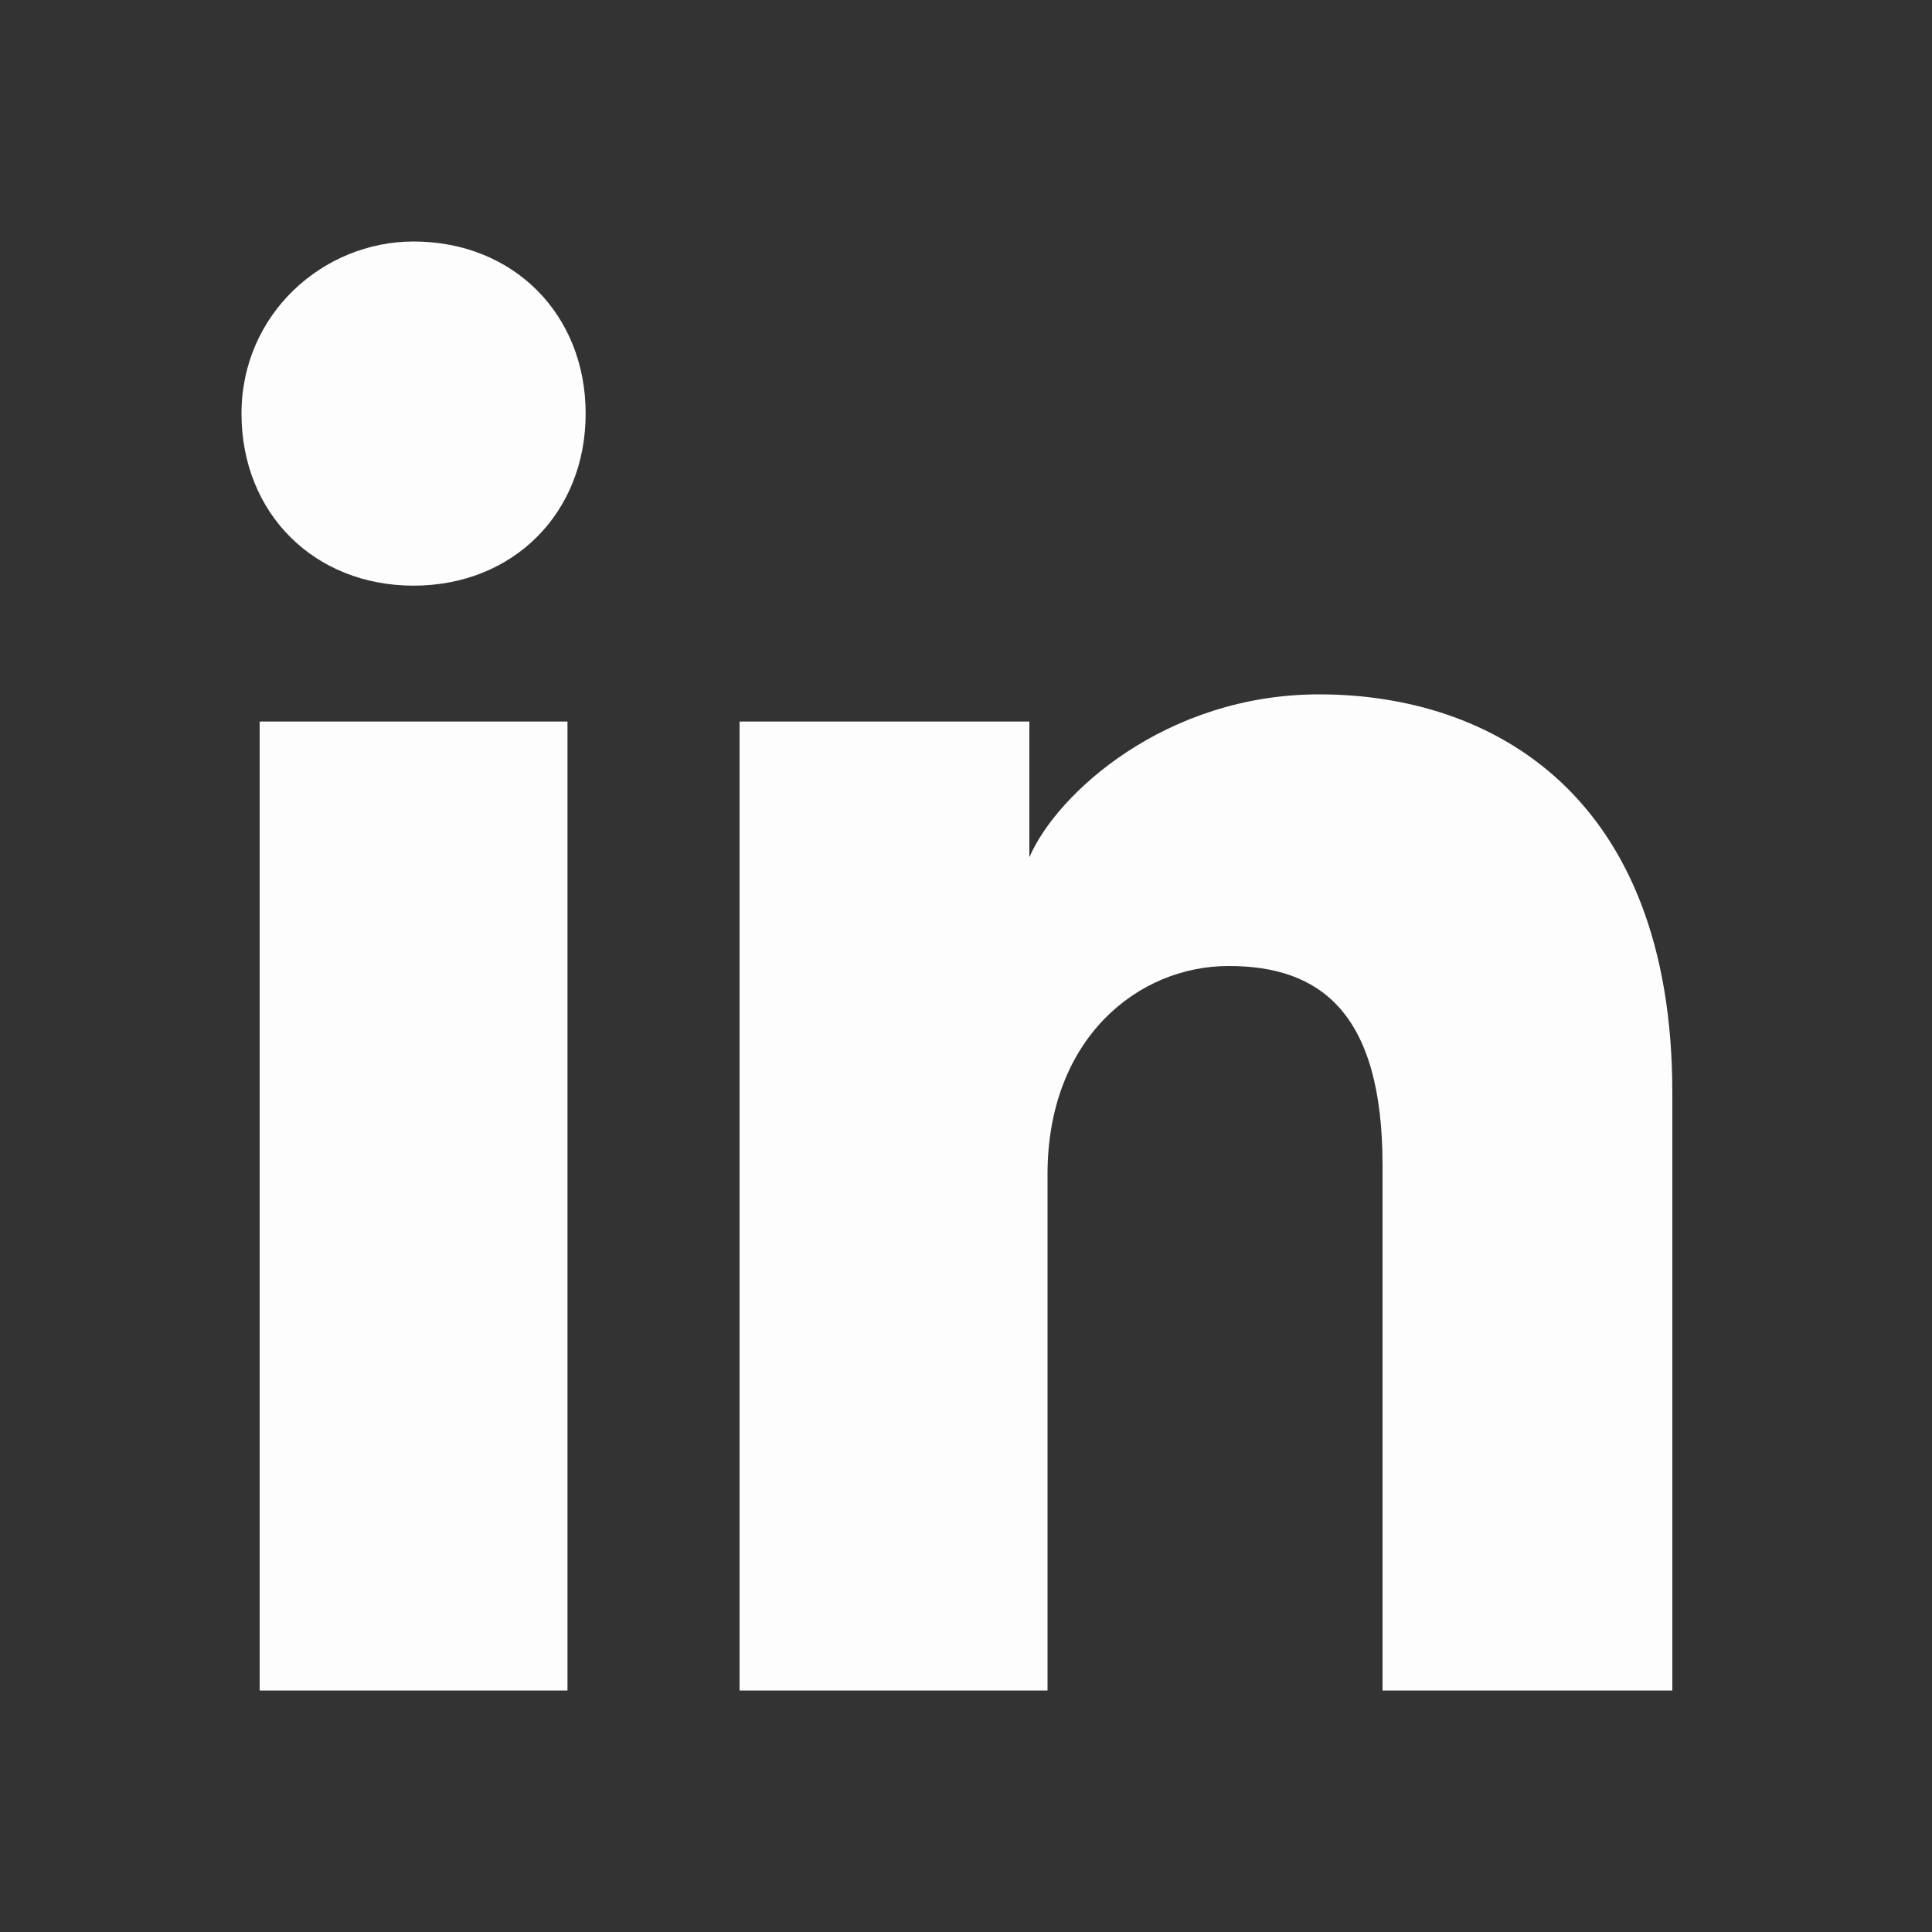 <svg width="15" height="15" viewBox="0 0 15 15" fill="none" xmlns="http://www.w3.org/2000/svg">
<rect x="0" y="0" width="15" height="15" fill="#333333" stroke="none"/>
<path d="M4.406 13.125H2.016V5.602H4.406V13.125ZM3.211 4.547C2.438 4.547 1.875 3.984 1.875 3.211C1.875 2.438 2.508 1.875 3.211 1.875C3.984 1.875 4.547 2.438 4.547 3.211C4.547 3.984 3.984 4.547 3.211 4.547ZM13.125 13.125H10.734V9.047C10.734 7.852 10.242 7.5 9.539 7.5C8.836 7.5 8.133 8.062 8.133 9.117V13.125H5.742V5.602H7.992V6.656C8.203 6.164 9.047 5.391 10.242 5.391C11.578 5.391 12.984 6.164 12.984 8.484V13.125H13.125Z" fill="#FDFDFD"/>
</svg>
